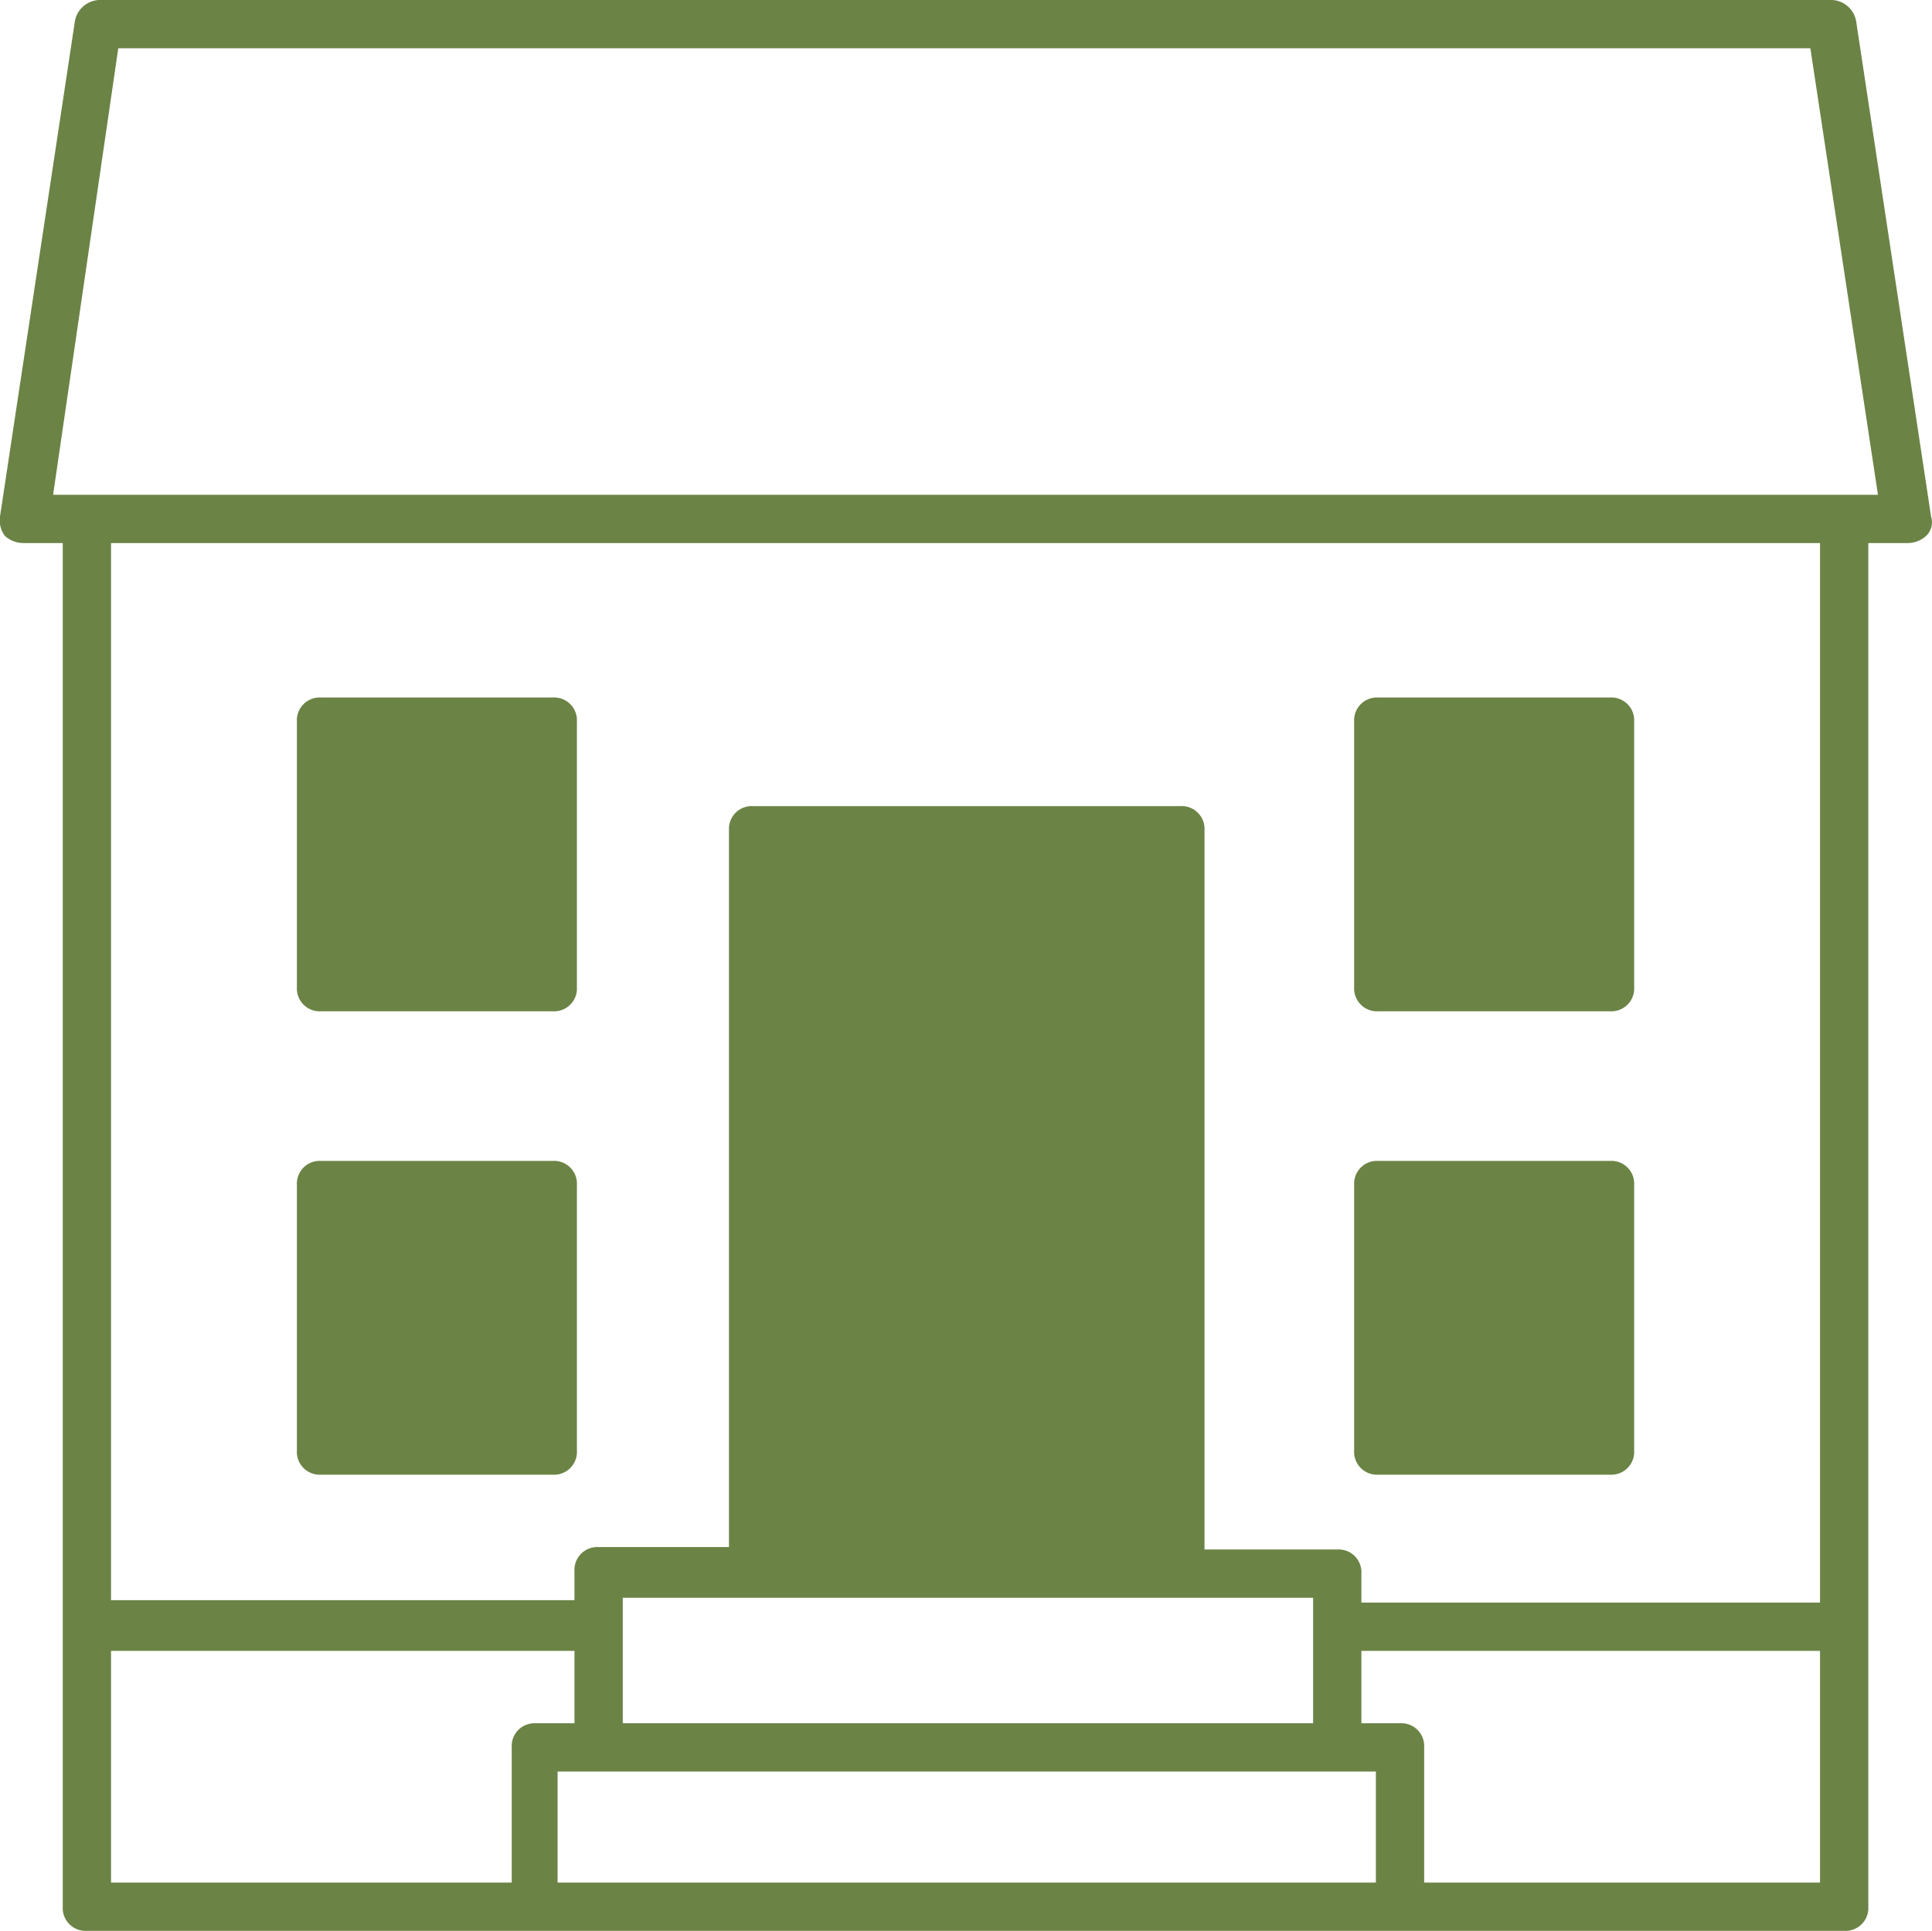 <svg xmlns="http://www.w3.org/2000/svg" viewBox="0 0 80.039 80"><defs><style>.a{fill:#6b8345;}</style></defs><path class="a" d="M13.3,41.9h9.6a.945.945,0,0,0,1-1v-11a.945.945,0,0,0-1-1H13.3a.945.945,0,0,0-1,1v11A.945.945,0,0,0,13.3,41.9Zm1-11h7.6v9H14.3v-9Z"/><path class="a" d="M57.1,41.9h9.6a.945.945,0,0,0,1-1v-11a.945.945,0,0,0-1-1H57.1a.945.945,0,0,0-1,1v11A.945.945,0,0,0,57.1,41.9Zm1-11h7.6v9H58.1Z"/><path class="a" d="M13.3,61.1h9.6a.945.945,0,0,0,1-1v-11a.945.945,0,0,0-1-1H13.3a.945.945,0,0,0-1,1v11A.945.945,0,0,0,13.3,61.1Zm1-11h7.6v9H14.3v-9Z"/><path class="a" d="M57.1,61.1h9.6a.945.945,0,0,0,1-1v-11a.945.945,0,0,0-1-1H57.1a.945.945,0,0,0-1,1v11A.945.945,0,0,0,57.1,61.1Zm1-11h7.6v9H58.1Z"/><path class="a" d="M1,22.5H2.6V79a.945.945,0,0,0,1,1H76.4a.945.945,0,0,0,1-1V22.5H79a1.136,1.136,0,0,0,.8-.3.778.778,0,0,0,.2-.8L76.9.9a1.063,1.063,0,0,0-1-.9H4.1a1.063,1.063,0,0,0-1,.9L0,21.4a1.077,1.077,0,0,0,.2.8A1.136,1.136,0,0,0,1,22.5ZM4.6,68.4H23.8v3H22.2a.945.945,0,0,0-1,1V78H4.6Zm43.2-4.2H32.2V35.4H47.9V64.2Zm6.6,2v5.2H25.8V66.2ZM57,78H23.1V73.4H57Zm2,0V72.4a.945.945,0,0,0-1-1H56.4v-3h19V78ZM75.4,66.4h-19V65.2a.945.945,0,0,0-1-1H49.9V34.4a.945.945,0,0,0-1-1H31.2a.945.945,0,0,0-1,1V64.1H24.8a.945.945,0,0,0-1,1v1.2H4.6V22.5H75.4ZM4.9,2H75l2.8,18.5H2.2Z"/><path class="a" d="M13.8,30.064l9.291.057V40.6H13.8Z"/><path class="a" d="M57.426,30.064l9.431-.008V40.811H57.426Z"/><path class="a" d="M57.426,49.372l9.383.17V59.967H57.426Z"/><path class="a" d="M13.8,49.372l9.278.164v10.55H13.8Z"/><path class="a" d="M31.122,34.717l17.829-.064V65.022H31.122Z"/></svg>